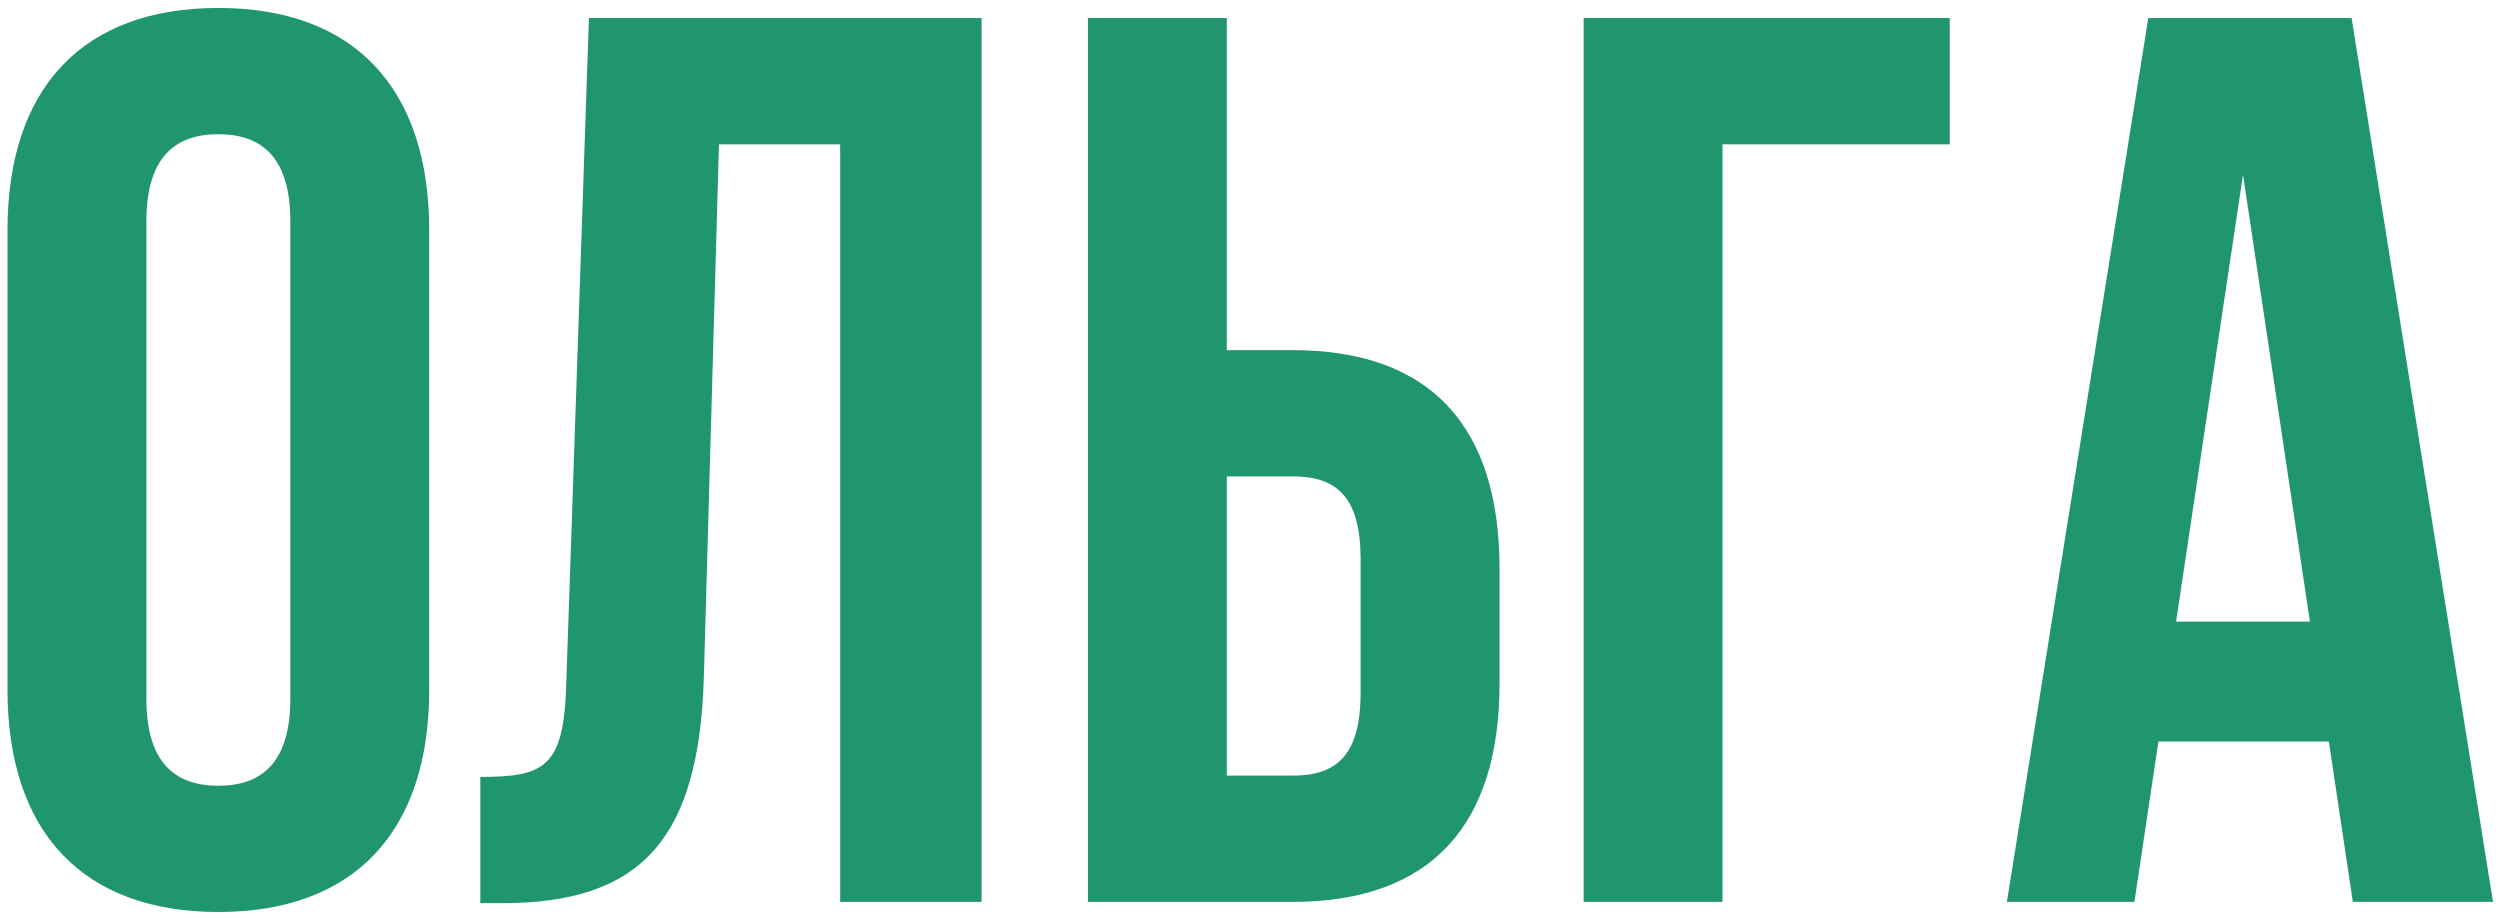 <?xml version="1.0" encoding="UTF-8"?> <svg xmlns="http://www.w3.org/2000/svg" width="158" height="58" viewBox="0 0 158 58" fill="none"> <path d="M9.252 13.989C9.252 9.999 11.007 8.483 13.8 8.483C16.593 8.483 18.349 9.999 18.349 13.989V44.153C18.349 48.142 16.593 49.659 13.8 49.659C11.007 49.659 9.252 48.142 9.252 44.153V13.989ZM0.474 43.594C0.474 52.531 5.182 57.638 13.8 57.638C22.418 57.638 27.126 52.531 27.126 43.594V14.547C27.126 5.61 22.418 0.503 13.8 0.503C5.182 0.503 0.474 5.61 0.474 14.547V43.594ZM30.357 57.08H31.713C40.491 57.08 44.162 53.09 44.481 42.876L45.439 9.121H53.099V57H62.037V1.141H37.22L35.783 43.355C35.624 48.541 34.347 49.1 30.357 49.1V57.08ZM81.683 57C90.461 57 94.77 52.132 94.77 43.195V35.933C94.77 26.996 90.461 22.128 81.683 22.128H77.533V1.141H68.756V57H81.683ZM77.533 49.02V30.108H81.683C84.476 30.108 85.992 31.385 85.992 35.375V43.754C85.992 47.743 84.476 49.02 81.683 49.02H77.533ZM108.862 57V9.121H123.226V1.141H100.085V57H108.862ZM148.621 1.141H135.773L126.836 57H134.895L136.411 46.866H147.184L148.7 57H157.558L148.621 1.141ZM141.758 11.036L145.987 39.285H137.529L141.758 11.036Z" fill="#1F966B"></path> </svg> 